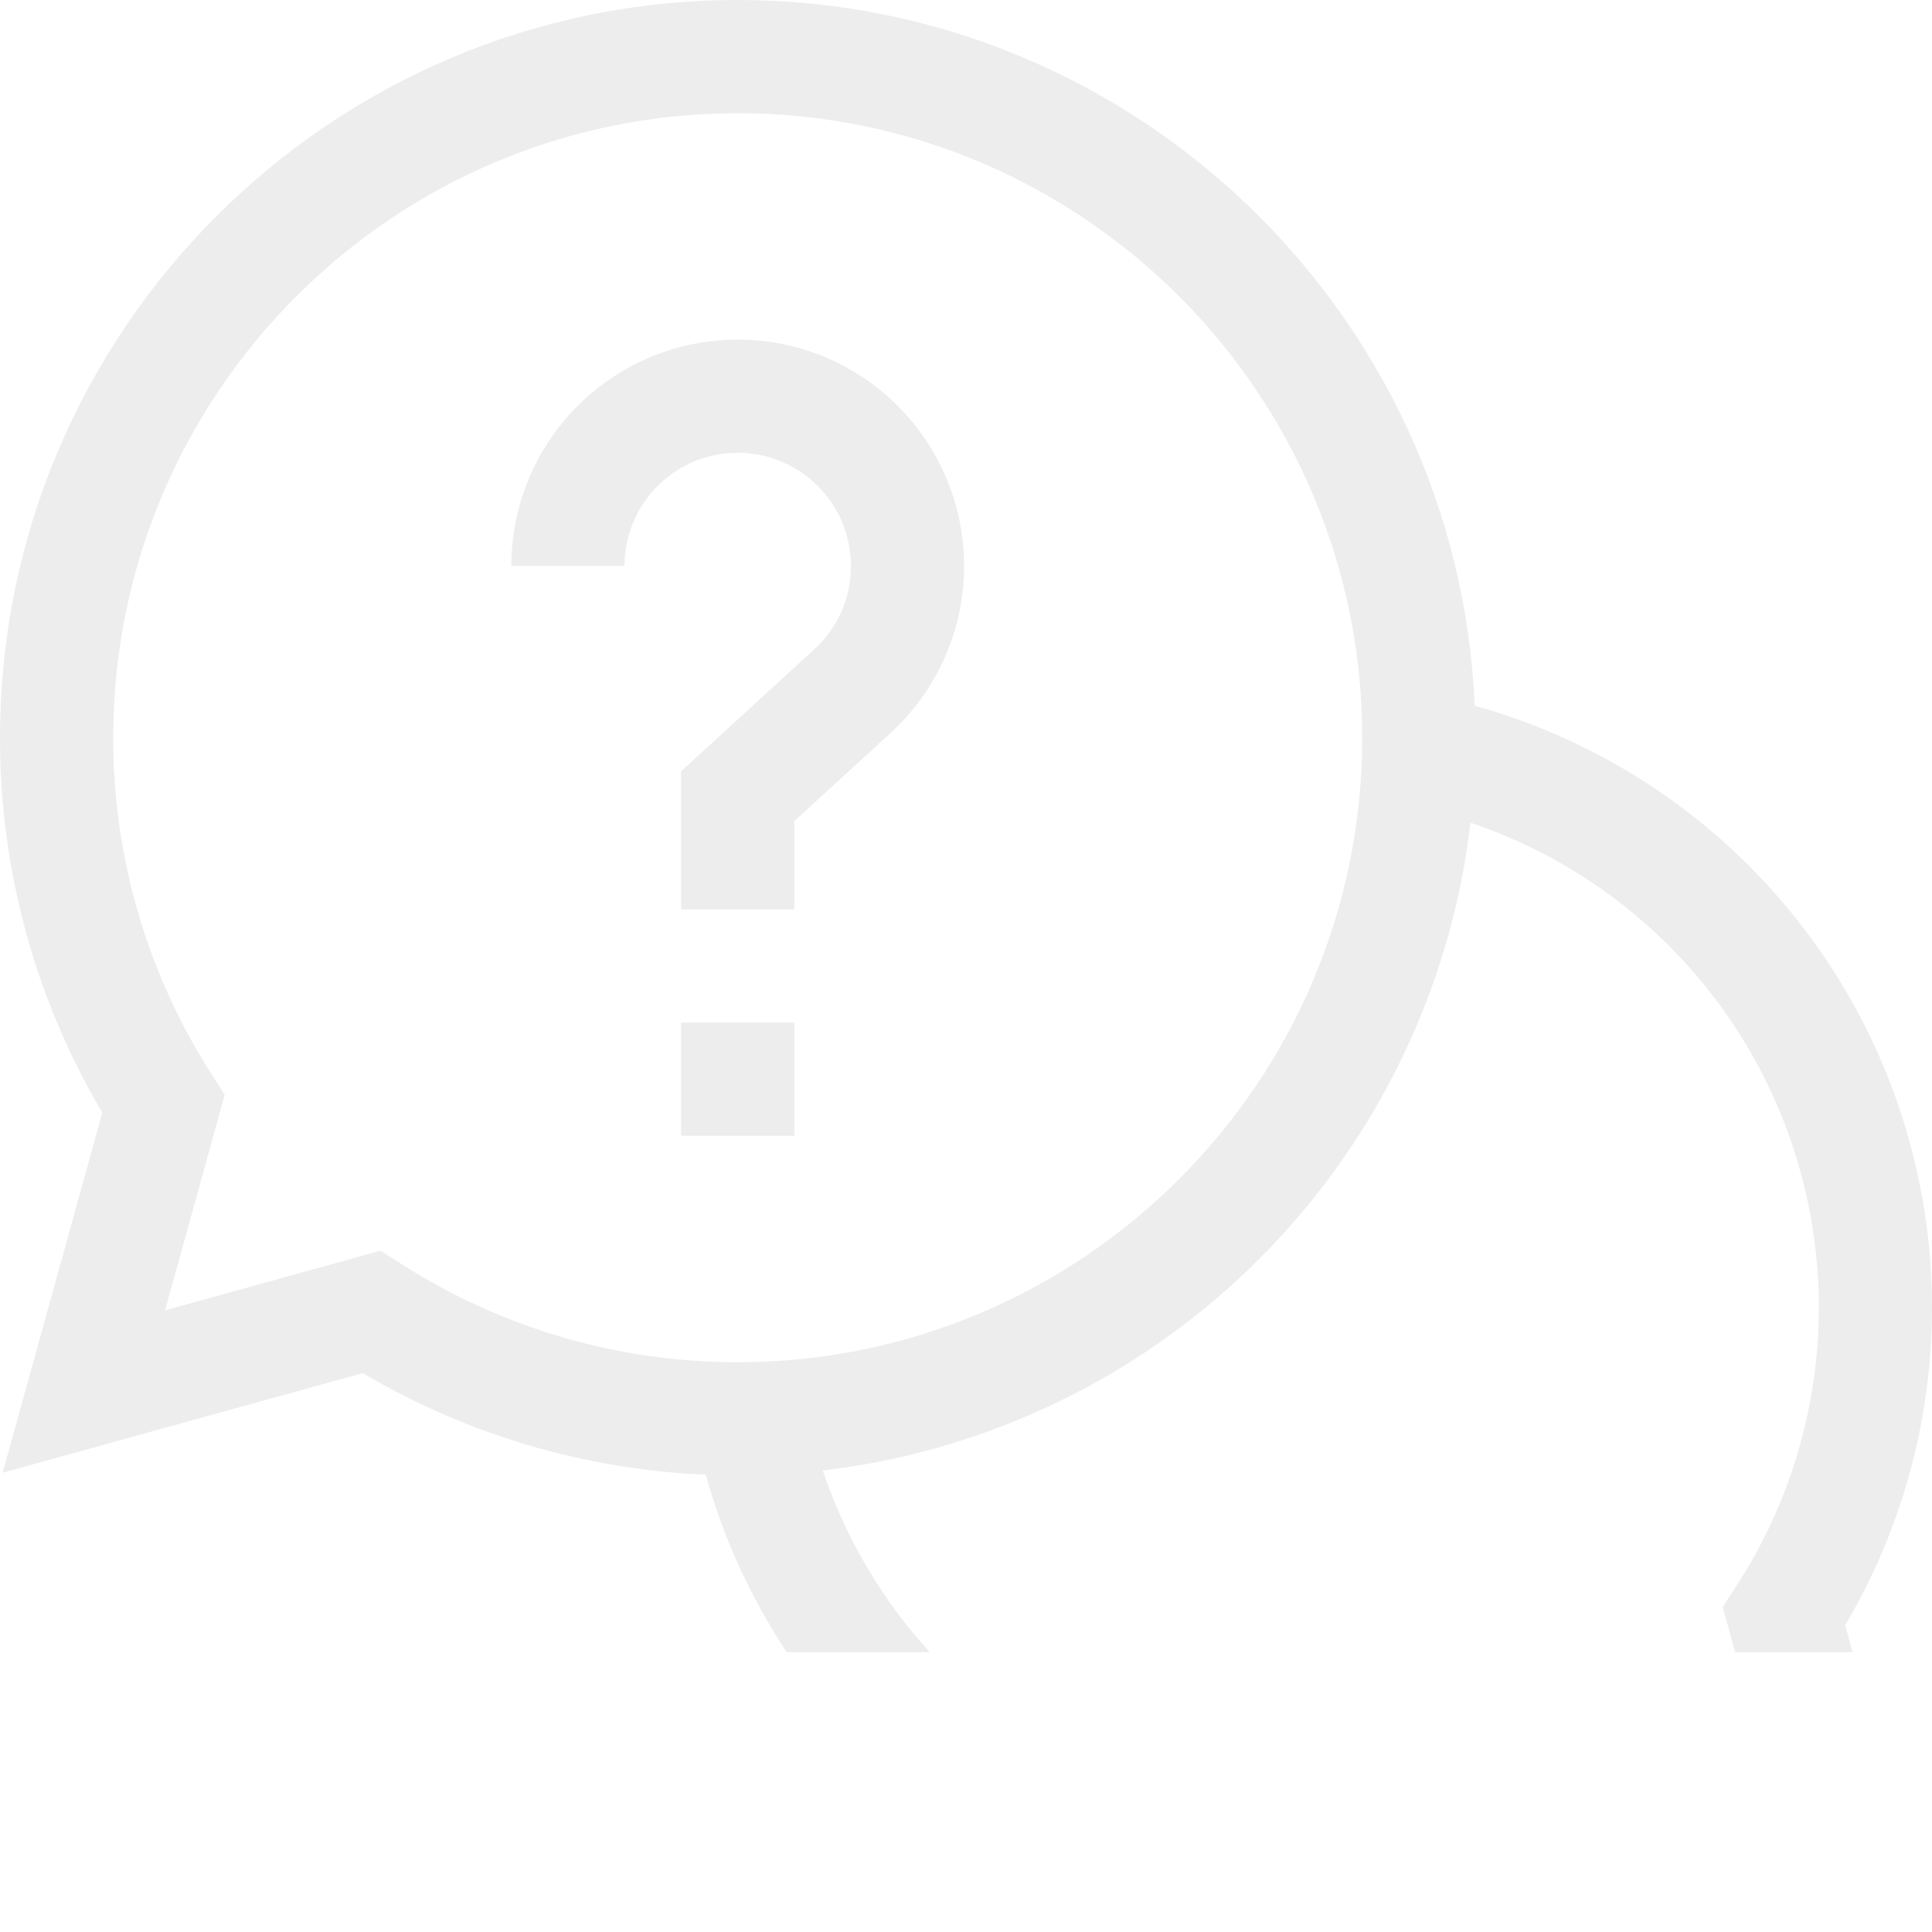 <svg xmlns="http://www.w3.org/2000/svg" xmlns:xlink="http://www.w3.org/1999/xlink" width="427.979" height="427.979" viewBox="0 0 427.979 427.979">
  <defs>
    <clipPath id="clip-path">
      <path id="Union_12" data-name="Union 12" d="M156.326,326.666a162.8,162.8,0,0,1-75.972-22.491L.6,326.232l22.059-79.75A162.911,162.911,0,0,1,0,163.418C0,73.308,73.308,0,163.418,0c87.734,0,159.53,69.5,163.255,156.329a138.383,138.383,0,0,1,82.075,203.7l18.628,67.345L360.03,408.747a138.385,138.385,0,0,1-203.7-82.081Zm25.933-.924a113.306,113.306,0,0,0,168.995,58.947l4.731-3.079,35.428,9.8-9.8-35.428,3.079-4.731a113.311,113.311,0,0,0-58.944-169A163.727,163.727,0,0,1,182.258,325.742ZM89.02,280.071a137.881,137.881,0,0,0,74.4,21.688c76.282,0,138.342-62.06,138.342-138.342S239.7,25.077,163.418,25.077,25.077,87.135,25.077,163.418a137.875,137.875,0,0,0,21.688,74.4l3.011,4.709L36.567,290.269l47.744-13.208ZM150.88,251.6V226.528h25.077V251.6Zm0-50.154v-30.6l29.452-26.958a24.819,24.819,0,0,0,8.163-18.51,25.077,25.077,0,0,0-50.154,0H113.264a50.154,50.154,0,1,1,84,37.012l-21.306,19.5v19.555Z" transform="translate(1465 10321)"/>
    </clipPath>
  </defs>
  <g id="Mask_Group_3" data-name="Mask Group 3" transform="translate(-1465 -10321)" opacity="0.073" clip-path="url(#clip-path)">
    <rect id="Rectangle_710" data-name="Rectangle 710" width="477" height="400" transform="translate(1443 10287)"/>
  </g>
</svg>
